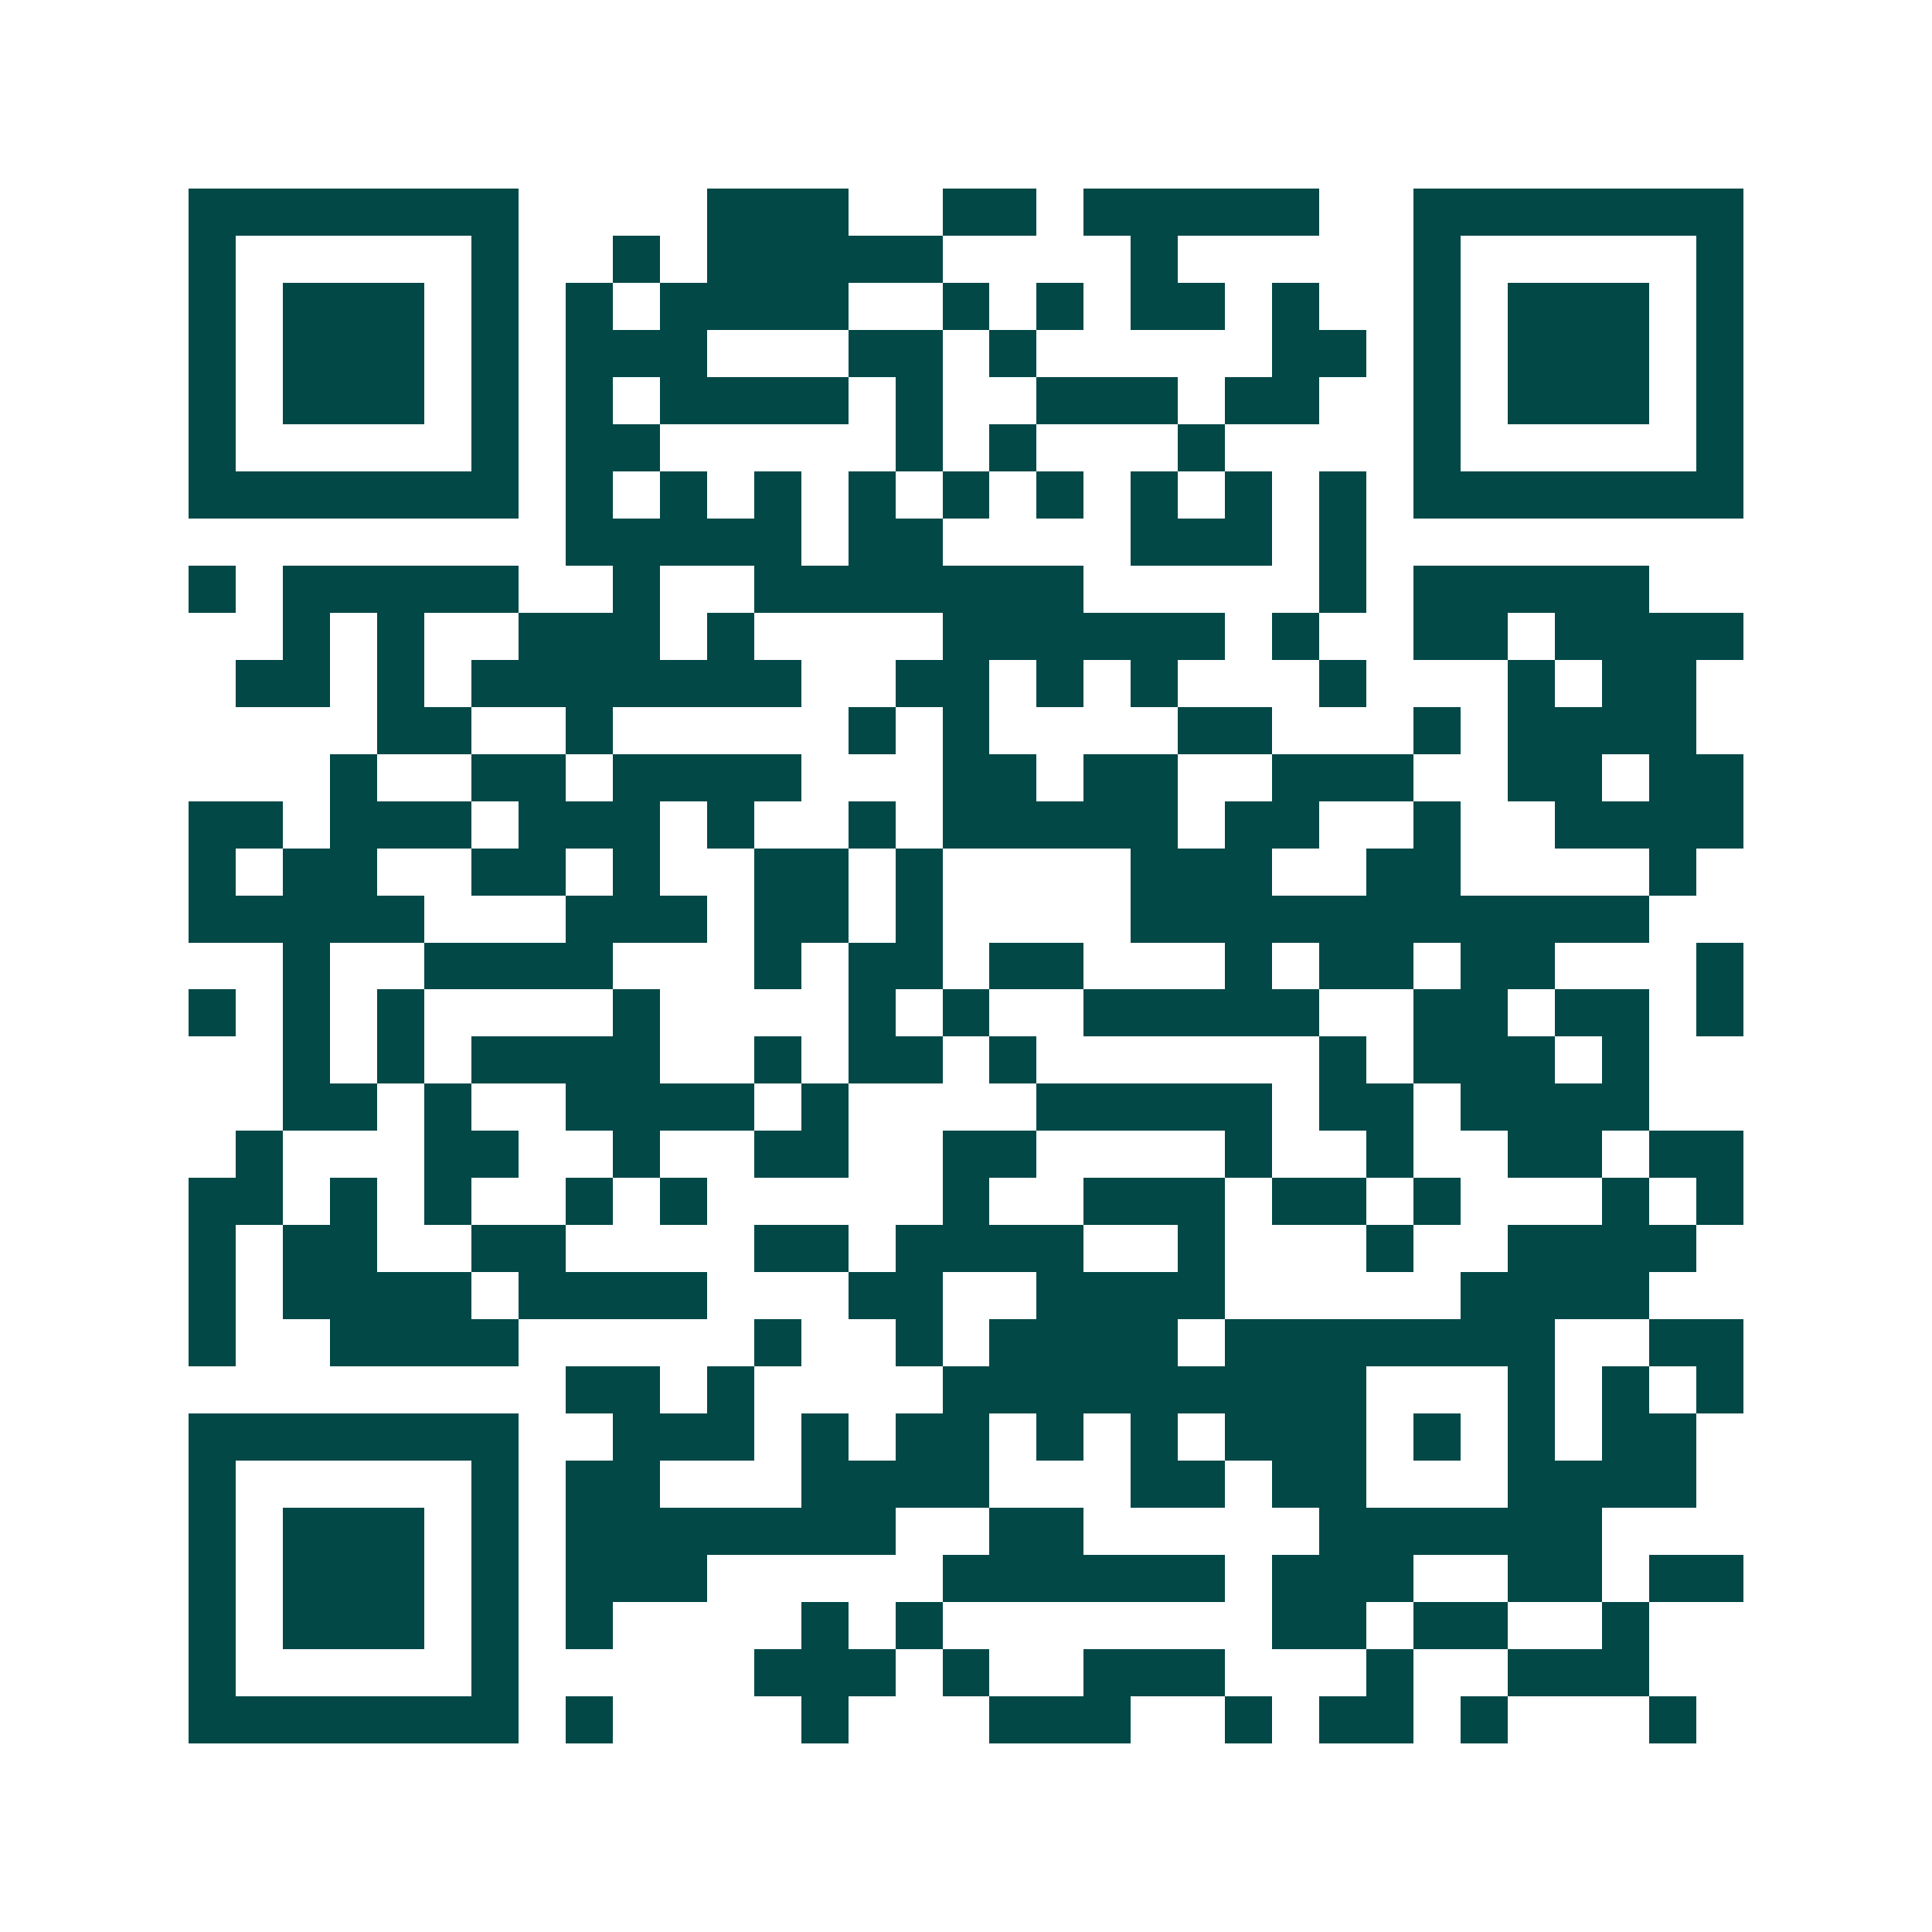 <svg xmlns="http://www.w3.org/2000/svg" width="200" height="200" viewBox="0 0 41 41" shape-rendering="crispEdges"><path fill="#ffffff" d="M0 0h41v41H0z"/><path stroke="#014847" d="M4 4.5h7m4 0h3m2 0h2m1 0h5m2 0h7M4 5.5h1m5 0h1m2 0h1m1 0h5m4 0h1m5 0h1m5 0h1M4 6.5h1m1 0h3m1 0h1m1 0h1m1 0h4m2 0h1m1 0h1m1 0h2m1 0h1m2 0h1m1 0h3m1 0h1M4 7.5h1m1 0h3m1 0h1m1 0h3m3 0h2m1 0h1m5 0h2m1 0h1m1 0h3m1 0h1M4 8.5h1m1 0h3m1 0h1m1 0h1m1 0h4m1 0h1m2 0h3m1 0h2m2 0h1m1 0h3m1 0h1M4 9.5h1m5 0h1m1 0h2m5 0h1m1 0h1m3 0h1m4 0h1m5 0h1M4 10.5h7m1 0h1m1 0h1m1 0h1m1 0h1m1 0h1m1 0h1m1 0h1m1 0h1m1 0h1m1 0h7M12 11.5h5m1 0h2m4 0h3m1 0h1M4 12.5h1m1 0h5m2 0h1m2 0h7m5 0h1m1 0h5M6 13.5h1m1 0h1m2 0h3m1 0h1m4 0h6m1 0h1m2 0h2m1 0h4M5 14.5h2m1 0h1m1 0h7m2 0h2m1 0h1m1 0h1m3 0h1m3 0h1m1 0h2M8 15.5h2m2 0h1m5 0h1m1 0h1m4 0h2m3 0h1m1 0h4M7 16.5h1m2 0h2m1 0h4m3 0h2m1 0h2m2 0h3m2 0h2m1 0h2M4 17.5h2m1 0h3m1 0h3m1 0h1m2 0h1m1 0h5m1 0h2m2 0h1m2 0h4M4 18.5h1m1 0h2m2 0h2m1 0h1m2 0h2m1 0h1m4 0h3m2 0h2m4 0h1M4 19.5h5m3 0h3m1 0h2m1 0h1m4 0h11M6 20.5h1m2 0h4m3 0h1m1 0h2m1 0h2m3 0h1m1 0h2m1 0h2m3 0h1M4 21.5h1m1 0h1m1 0h1m4 0h1m4 0h1m1 0h1m2 0h5m2 0h2m1 0h2m1 0h1M6 22.5h1m1 0h1m1 0h4m2 0h1m1 0h2m1 0h1m6 0h1m1 0h3m1 0h1M6 23.5h2m1 0h1m2 0h4m1 0h1m4 0h5m1 0h2m1 0h4M5 24.5h1m3 0h2m2 0h1m2 0h2m2 0h2m4 0h1m2 0h1m2 0h2m1 0h2M4 25.5h2m1 0h1m1 0h1m2 0h1m1 0h1m5 0h1m2 0h3m1 0h2m1 0h1m3 0h1m1 0h1M4 26.5h1m1 0h2m2 0h2m4 0h2m1 0h4m2 0h1m3 0h1m2 0h4M4 27.5h1m1 0h4m1 0h4m3 0h2m2 0h4m5 0h4M4 28.5h1m2 0h4m5 0h1m2 0h1m1 0h4m1 0h7m2 0h2M12 29.5h2m1 0h1m4 0h9m3 0h1m1 0h1m1 0h1M4 30.5h7m2 0h3m1 0h1m1 0h2m1 0h1m1 0h1m1 0h3m1 0h1m1 0h1m1 0h2M4 31.5h1m5 0h1m1 0h2m3 0h4m3 0h2m1 0h2m3 0h4M4 32.5h1m1 0h3m1 0h1m1 0h7m2 0h2m5 0h6M4 33.5h1m1 0h3m1 0h1m1 0h3m5 0h6m1 0h3m2 0h2m1 0h2M4 34.5h1m1 0h3m1 0h1m1 0h1m4 0h1m1 0h1m7 0h2m1 0h2m2 0h1M4 35.5h1m5 0h1m5 0h3m1 0h1m2 0h3m3 0h1m2 0h3M4 36.5h7m1 0h1m4 0h1m3 0h3m2 0h1m1 0h2m1 0h1m3 0h1"/></svg>
